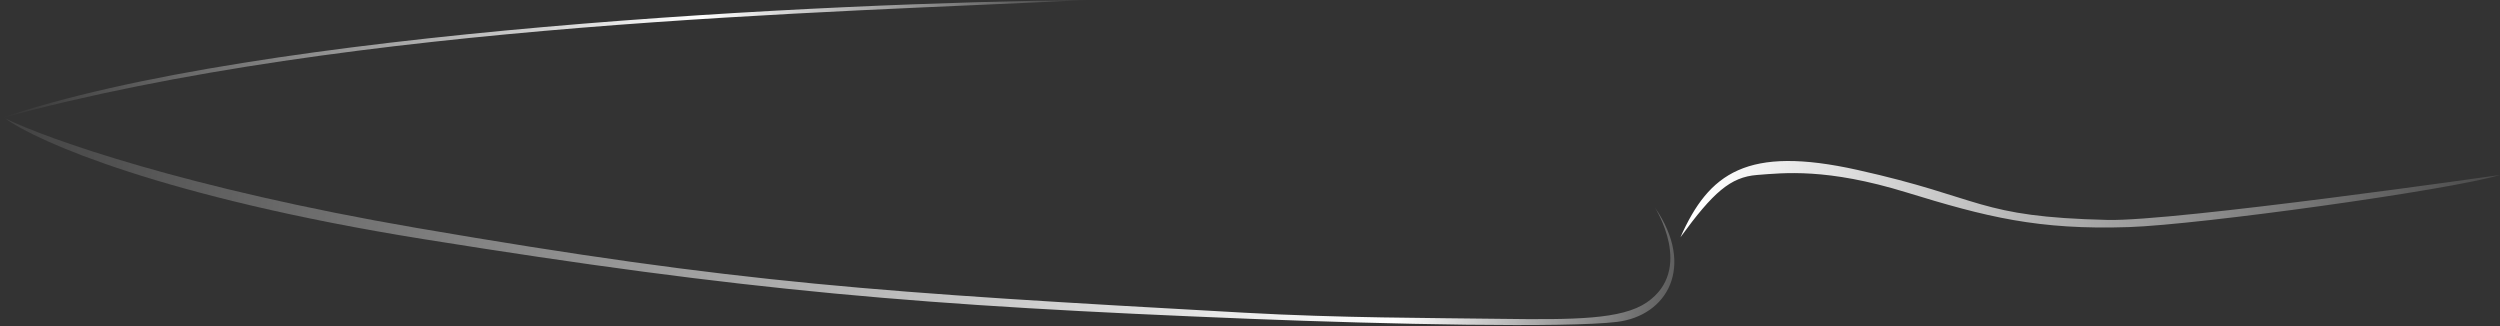 <svg width="1371" height="179" viewBox="0 0 1371 179" fill="none" xmlns="http://www.w3.org/2000/svg">
<rect x="0" y="0" width="1371" height="179" fill="#333333" stroke="none"/>
<path d="M232.214 131.131C89.642 108.265 20 77.516 3 65C25.791 76.209 102.84 103.4 228.291 124.966C407.067 155.699 481.043 160.273 682.236 171.481C734.918 174.416 785.304 174.336 822.343 174.844C863.654 175.41 889.368 175.189 903.044 165.877C929.384 147.943 907.528 113.757 907.528 113.757C929.945 146.262 914.253 173.162 886.792 176.525C859.331 179.888 760.838 177.842 685.599 174.844C505.269 167.657 410.43 159.712 232.214 131.131Z" fill="url(#paint0_linear)"/>
<path d="M963.57 95.955C948.999 97.076 939.472 105.482 921.538 130.141C937.23 94.834 957.966 79.703 1018.49 93.153C1088.24 108.652 1083.95 118.913 1155.8 120.614C1192.78 121.489 1371 95.955 1371 95.955C1342.98 104.361 1206.31 123.231 1167.57 124.537C1117.69 126.218 1089.11 118.932 1045.39 105.482C1001.68 92.032 978.141 94.834 963.57 95.955Z" fill="url(#paint1_linear)"/>
<path d="M0 65C140.962 16.391 456.068 1.413 596 0C457 7 193.5 12 0 65Z" fill="url(#paint2_linear)"/>
<defs>
<linearGradient id="paint0_linear" x1="-51" y1="13.5" x2="955.369" y2="170.054" gradientUnits="userSpaceOnUse">
<stop stop-color="white" stop-opacity="0"/>
<stop offset="0.816" stop-color="white"/>
<stop offset="1" stop-color="white" stop-opacity="0"/>
</linearGradient>
<linearGradient id="paint1_linear" x1="933" y1="109" x2="1421" y2="72.5" gradientUnits="userSpaceOnUse">
<stop stop-color="white"/>
<stop offset="1" stop-color="white" stop-opacity="0"/>
</linearGradient>
<linearGradient id="paint2_linear" x1="-4.17307e-07" y1="26" x2="604.306" y2="37.254" gradientUnits="userSpaceOnUse">
<stop stop-color="white" stop-opacity="0"/>
<stop offset="0.635" stop-color="white"/>
<stop offset="1" stop-color="white" stop-opacity="0"/>
</linearGradient>
</defs>
</svg>
